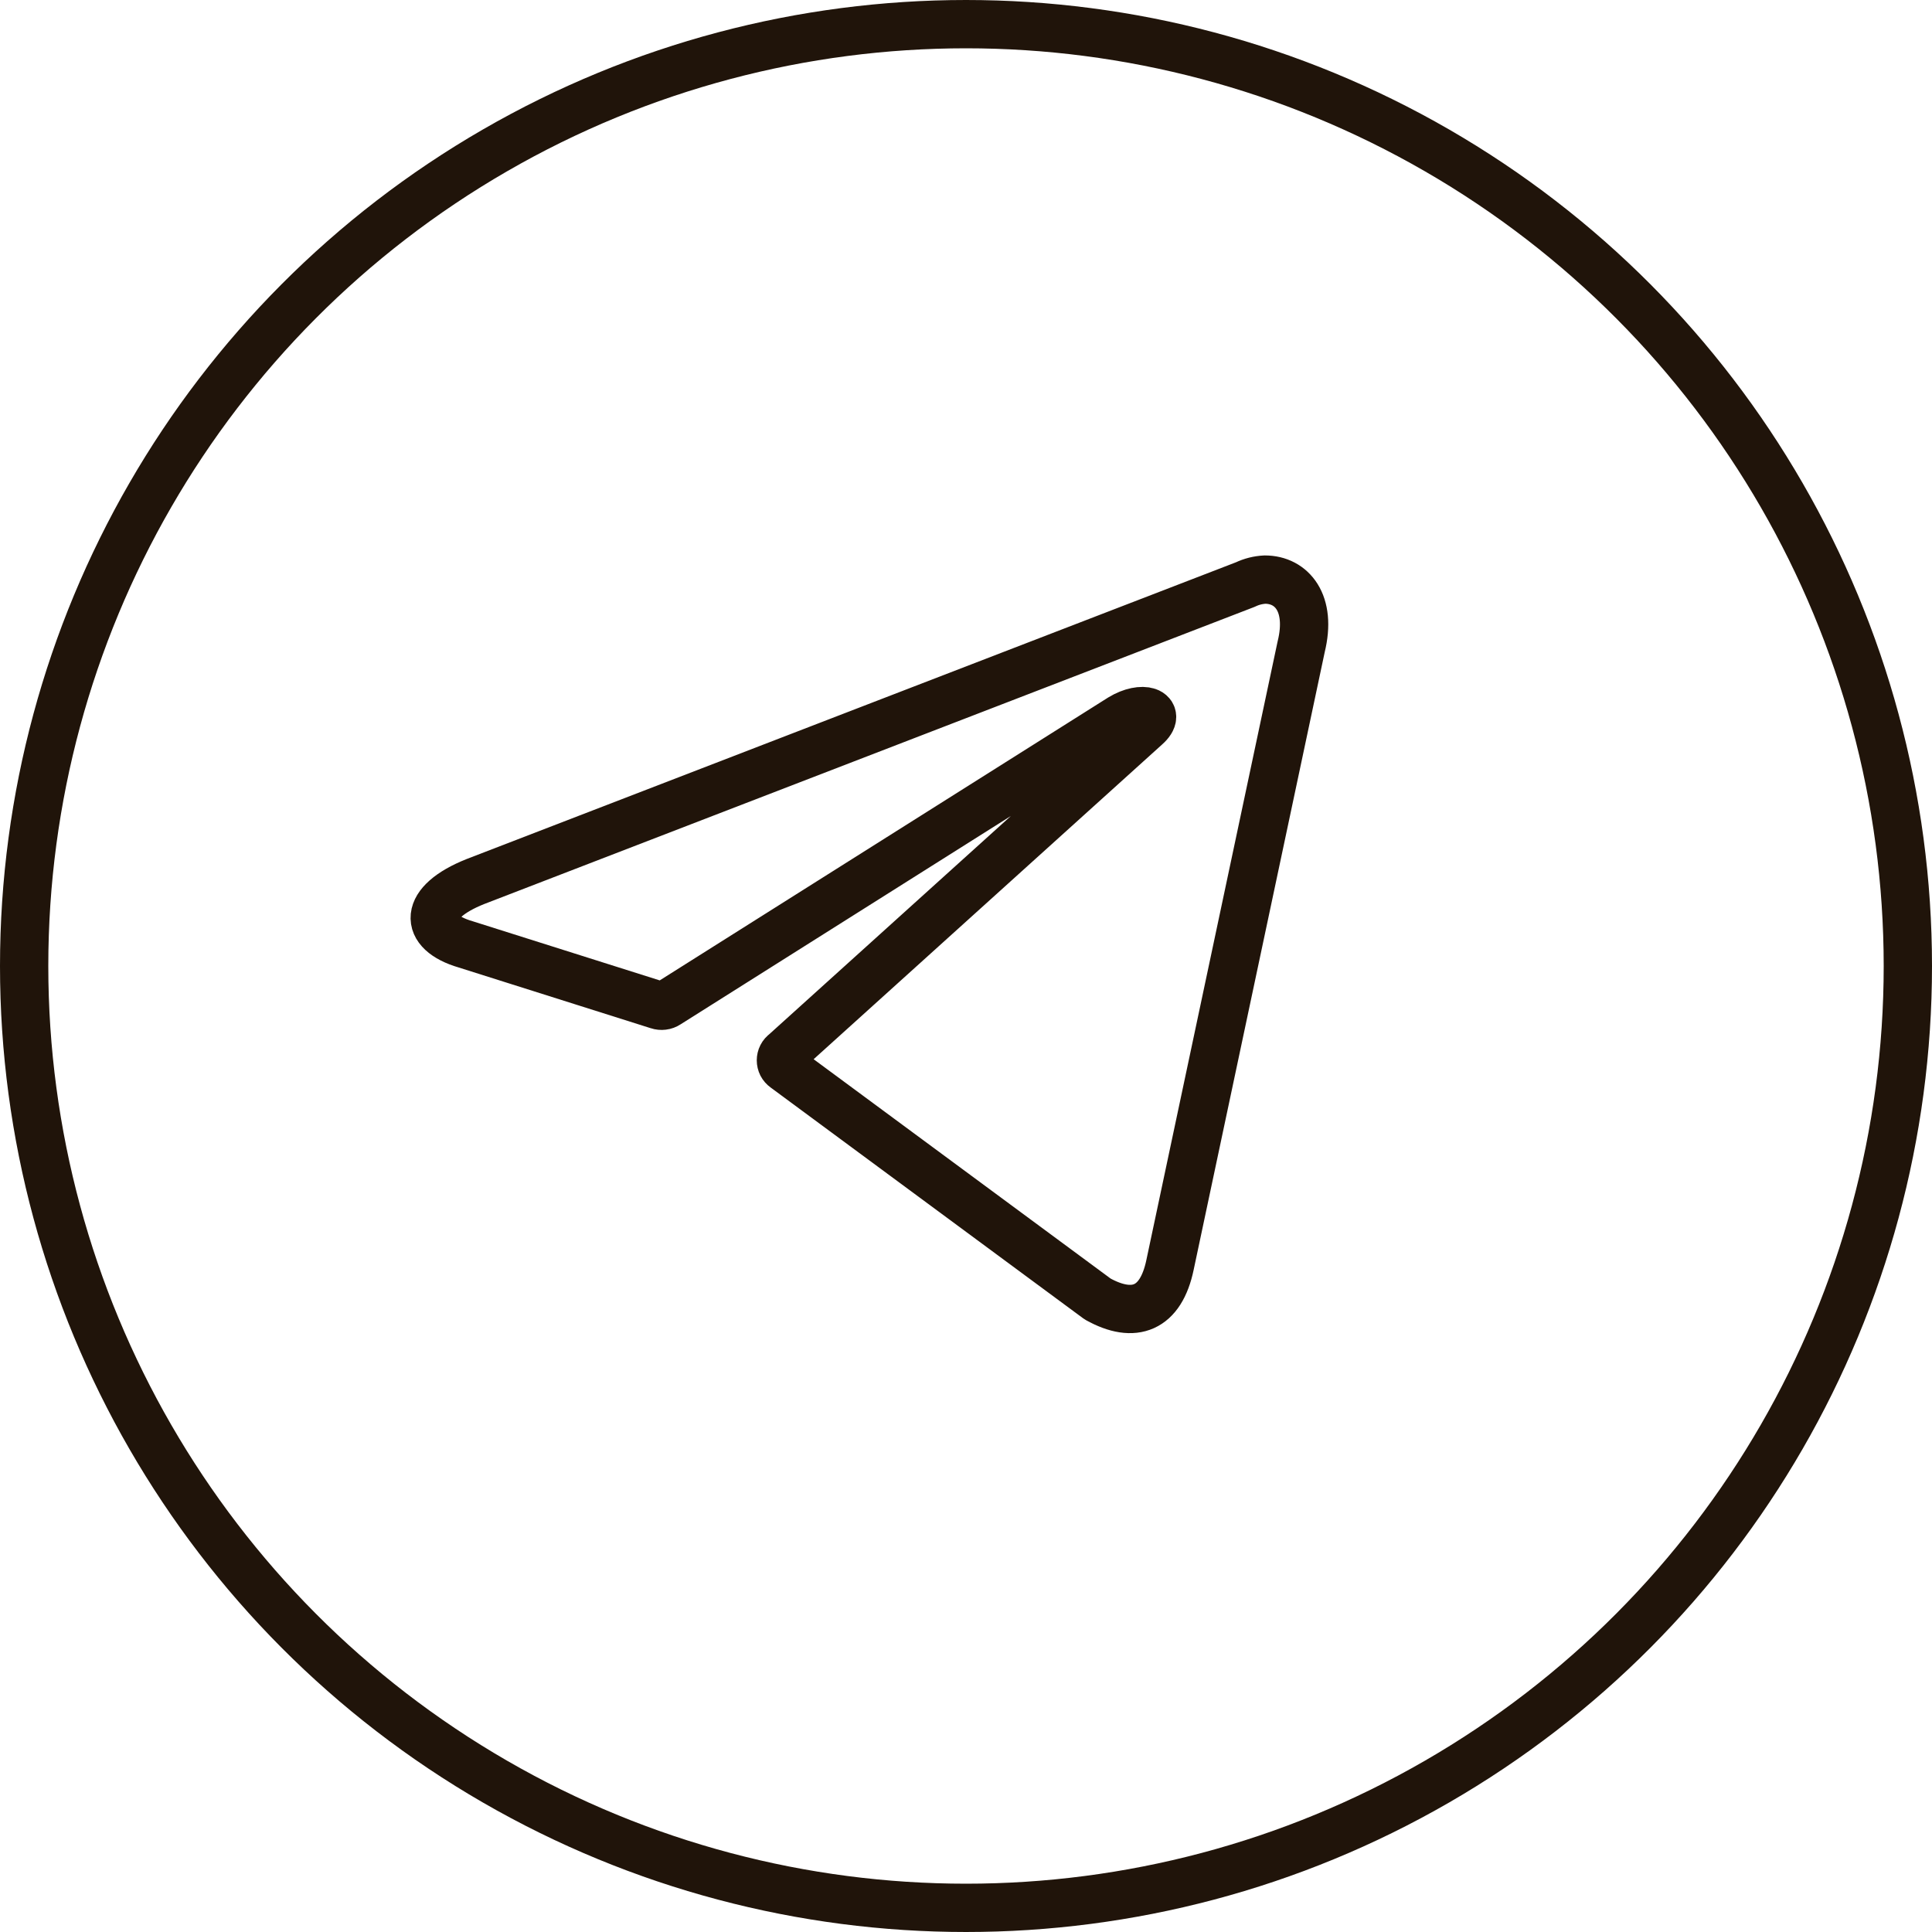 <?xml version="1.0" encoding="UTF-8"?> <svg xmlns="http://www.w3.org/2000/svg" width="40" height="40" viewBox="0 0 40 40" fill="none"><circle cx="20" cy="20" r="19.5" stroke="#20140A"></circle><path d="M26.189 12C26.744 12 27.162 12.487 26.939 13.392L24.224 26.188C24.034 27.098 23.484 27.317 22.725 26.894L16.249 22.111C16.224 22.093 16.203 22.069 16.189 22.042C16.175 22.014 16.168 21.984 16.168 21.953C16.168 21.922 16.175 21.891 16.189 21.864C16.203 21.836 16.224 21.813 16.249 21.795L23.727 15.041C24.068 14.739 23.654 14.593 23.207 14.866L13.821 20.787C13.792 20.806 13.76 20.818 13.726 20.822C13.693 20.826 13.658 20.823 13.626 20.812L9.641 19.552C8.756 19.294 8.756 18.685 9.841 18.252L25.785 12.102C25.912 12.041 26.049 12.007 26.189 12Z" stroke="#20140A" stroke-linecap="round" stroke-linejoin="round"></path></svg> 